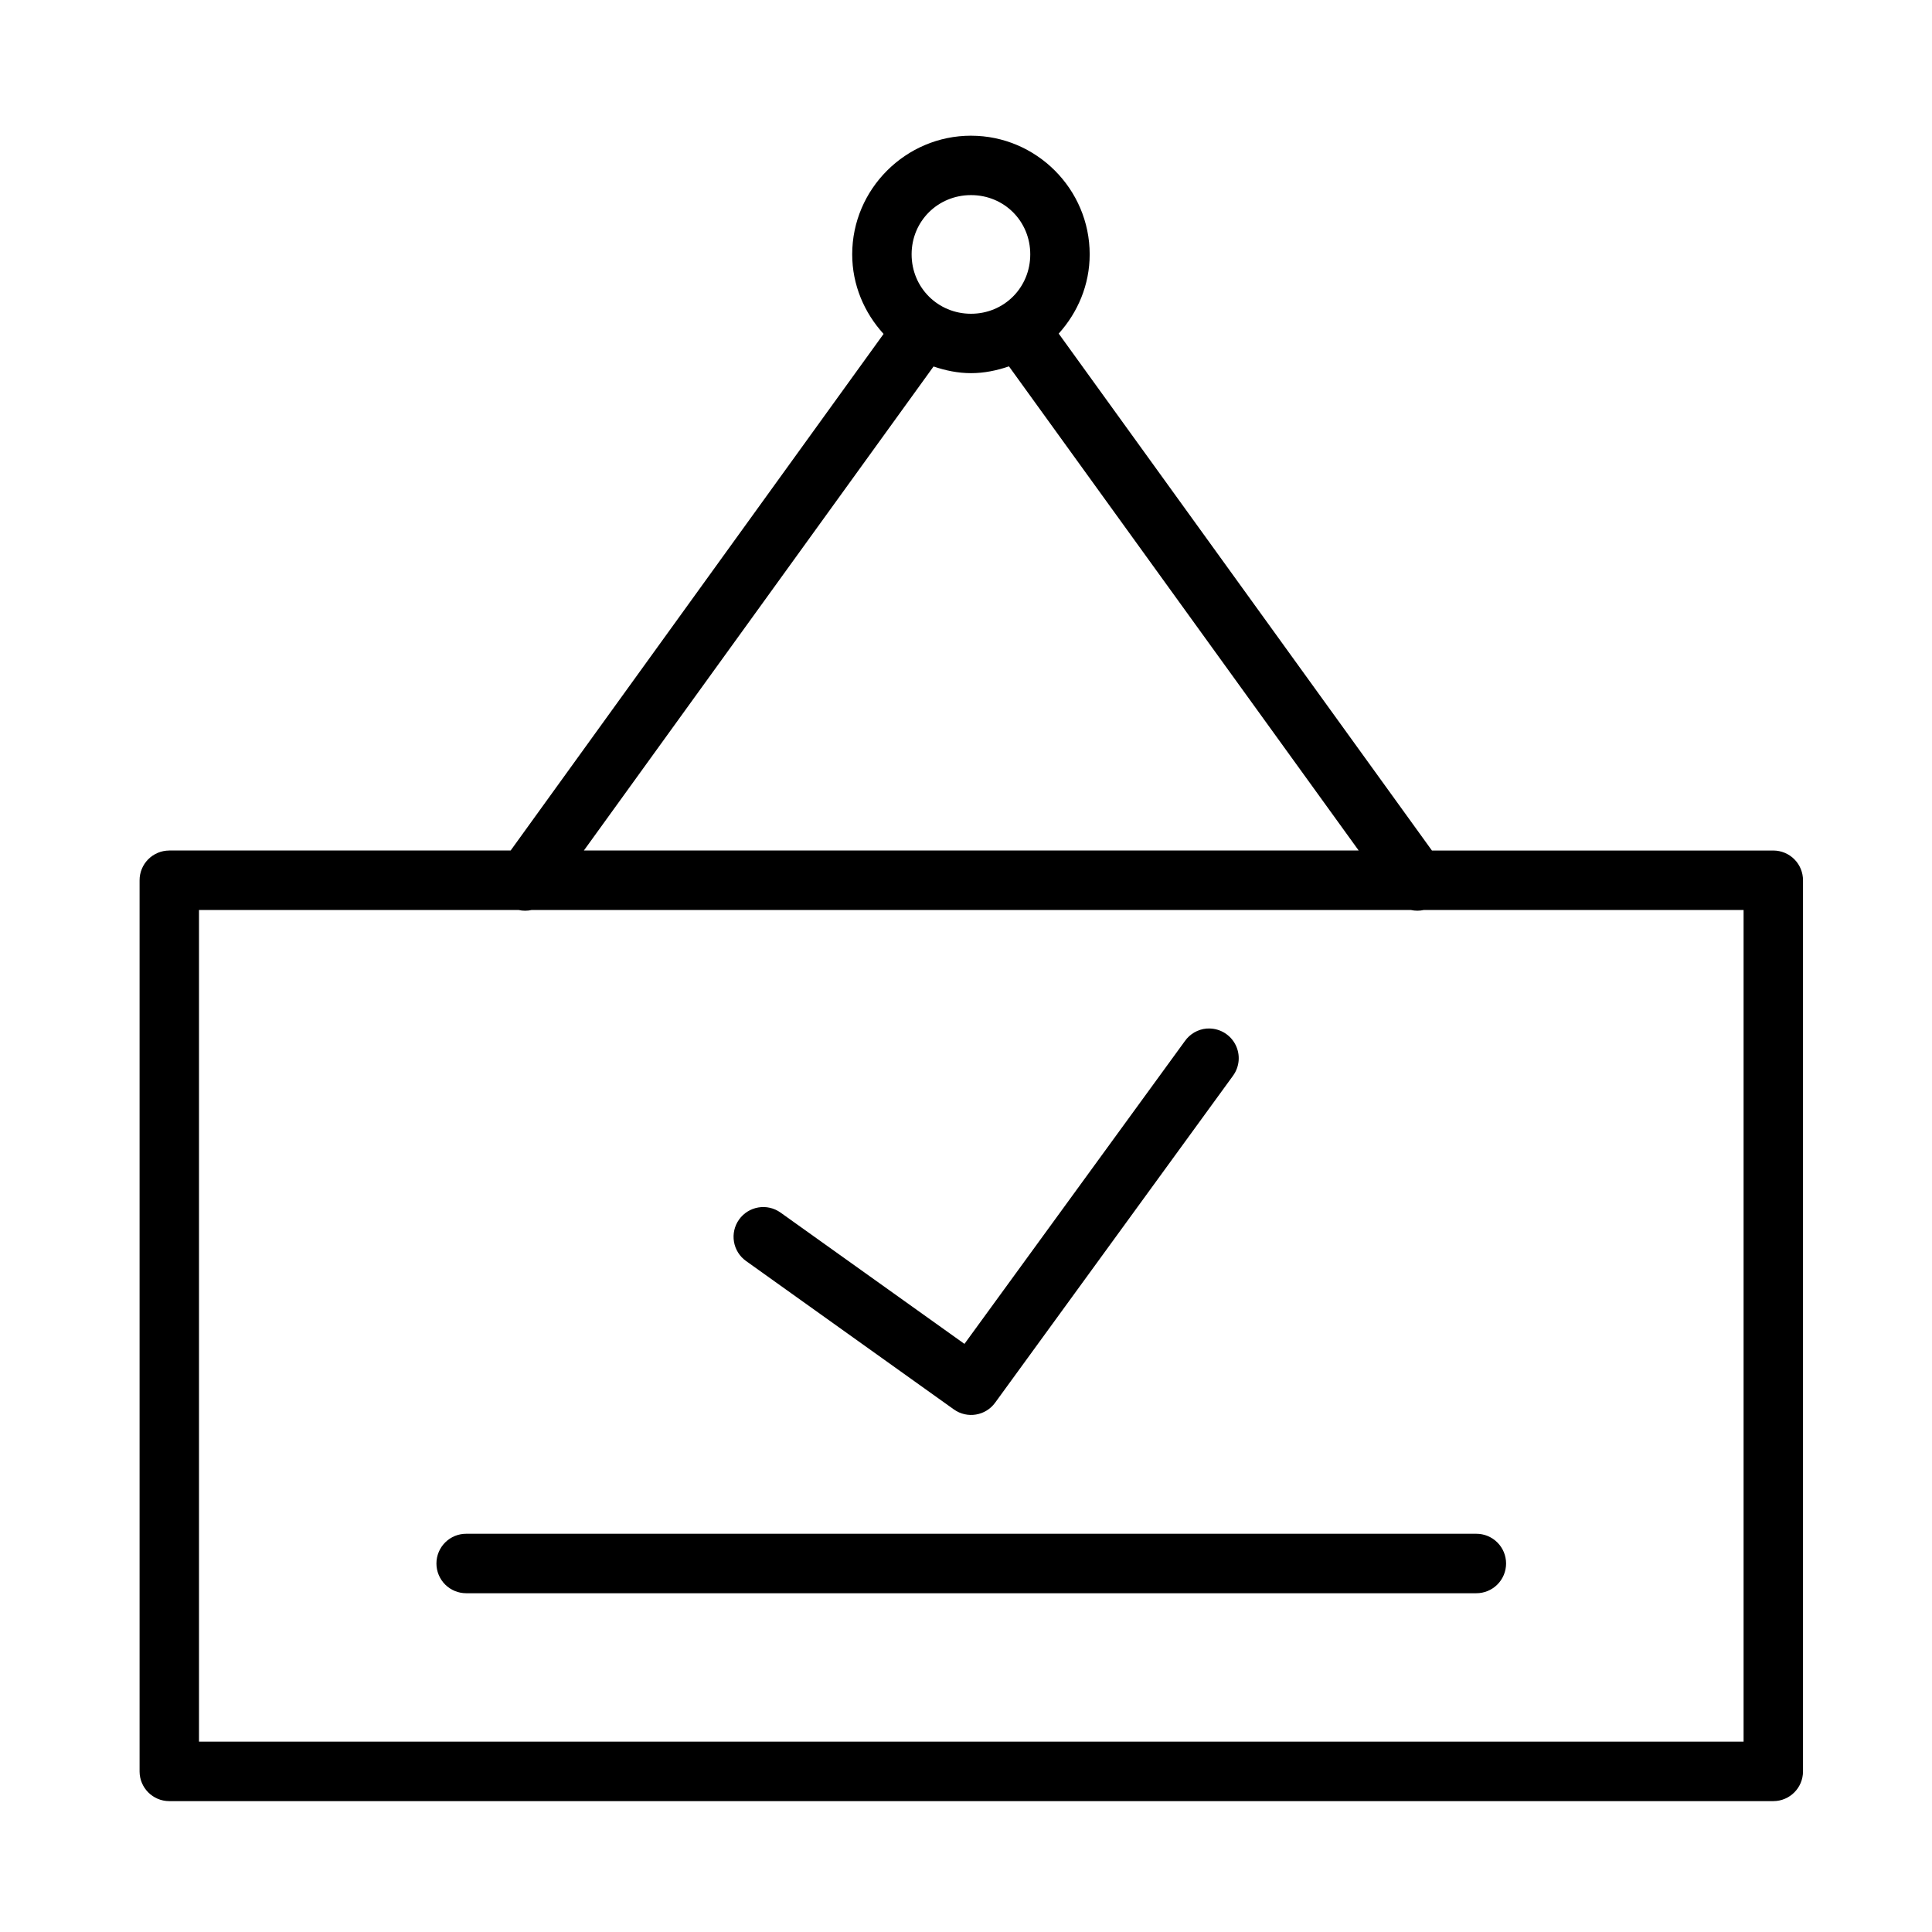 <?xml version="1.0" encoding="UTF-8"?>
<!-- Uploaded to: SVG Repo, www.svgrepo.com, Generator: SVG Repo Mixer Tools -->
<svg fill="#000000" width="800px" height="800px" version="1.1" viewBox="144 144 512 512" xmlns="http://www.w3.org/2000/svg">
 <path d="m401.33 179.96c-17.297 0-31.488 14.145-31.488 31.441 0 8.121 3.207 15.488 8.316 21.094l-98.832 136.9h-90.496v0.004c-2.09 0.008-4.09 0.848-5.562 2.332-1.469 1.484-2.289 3.496-2.277 5.586v236.16c0.02 4.324 3.519 7.824 7.84 7.84h425.14c4.324-0.016 7.824-3.516 7.844-7.84v-236.16c0.012-2.09-0.809-4.102-2.281-5.586-1.469-1.484-3.473-2.324-5.562-2.332h-90.496l-98.91-136.99c5.051-5.598 8.211-12.926 8.211-21.004 0-17.297-14.145-31.441-31.441-31.441zm0 15.746c8.789 0 15.699 6.91 15.699 15.699 0 8.789-6.91 15.742-15.699 15.742s-15.742-6.957-15.742-15.742c0-8.789 6.957-15.699 15.742-15.699zm10.055 45.387 92.68 128.3h-205.33l92.664-128.27c3.144 1.066 6.441 1.766 9.934 1.766 3.531 0 6.883-0.711 10.055-1.801zm-214.65 144.06h84.672c1.156 0.266 2.352 0.266 3.508 0h232.96c1.145 0.258 2.332 0.258 3.477 0h84.715v220.4h-409.33zm267.77 31.41c-0.25-0.004-0.5 0-0.754 0.016-2.312 0.207-4.414 1.422-5.75 3.324l-58.41 80.242-48.754-34.809c-1.703-1.211-3.82-1.695-5.879-1.344-2.059 0.352-3.898 1.504-5.106 3.211-1.211 1.703-1.691 3.82-1.34 5.879 0.348 2.059 1.504 3.898 3.207 5.106l55.09 39.344c3.523 2.488 8.387 1.68 10.918-1.812l62.992-86.578h-0.004c1.77-2.375 2.059-5.539 0.746-8.191-1.309-2.652-3.996-4.348-6.957-4.387zm-196.94 133.9c-2.094-0.008-4.106 0.82-5.59 2.301-1.48 1.477-2.316 3.484-2.316 5.578s0.836 4.102 2.316 5.582c1.484 1.477 3.496 2.305 5.59 2.301h267.66c2.094 0.004 4.106-0.824 5.586-2.301 1.484-1.48 2.316-3.488 2.316-5.582s-0.832-4.102-2.316-5.578c-1.48-1.48-3.492-2.309-5.586-2.301z"/>
</svg>
